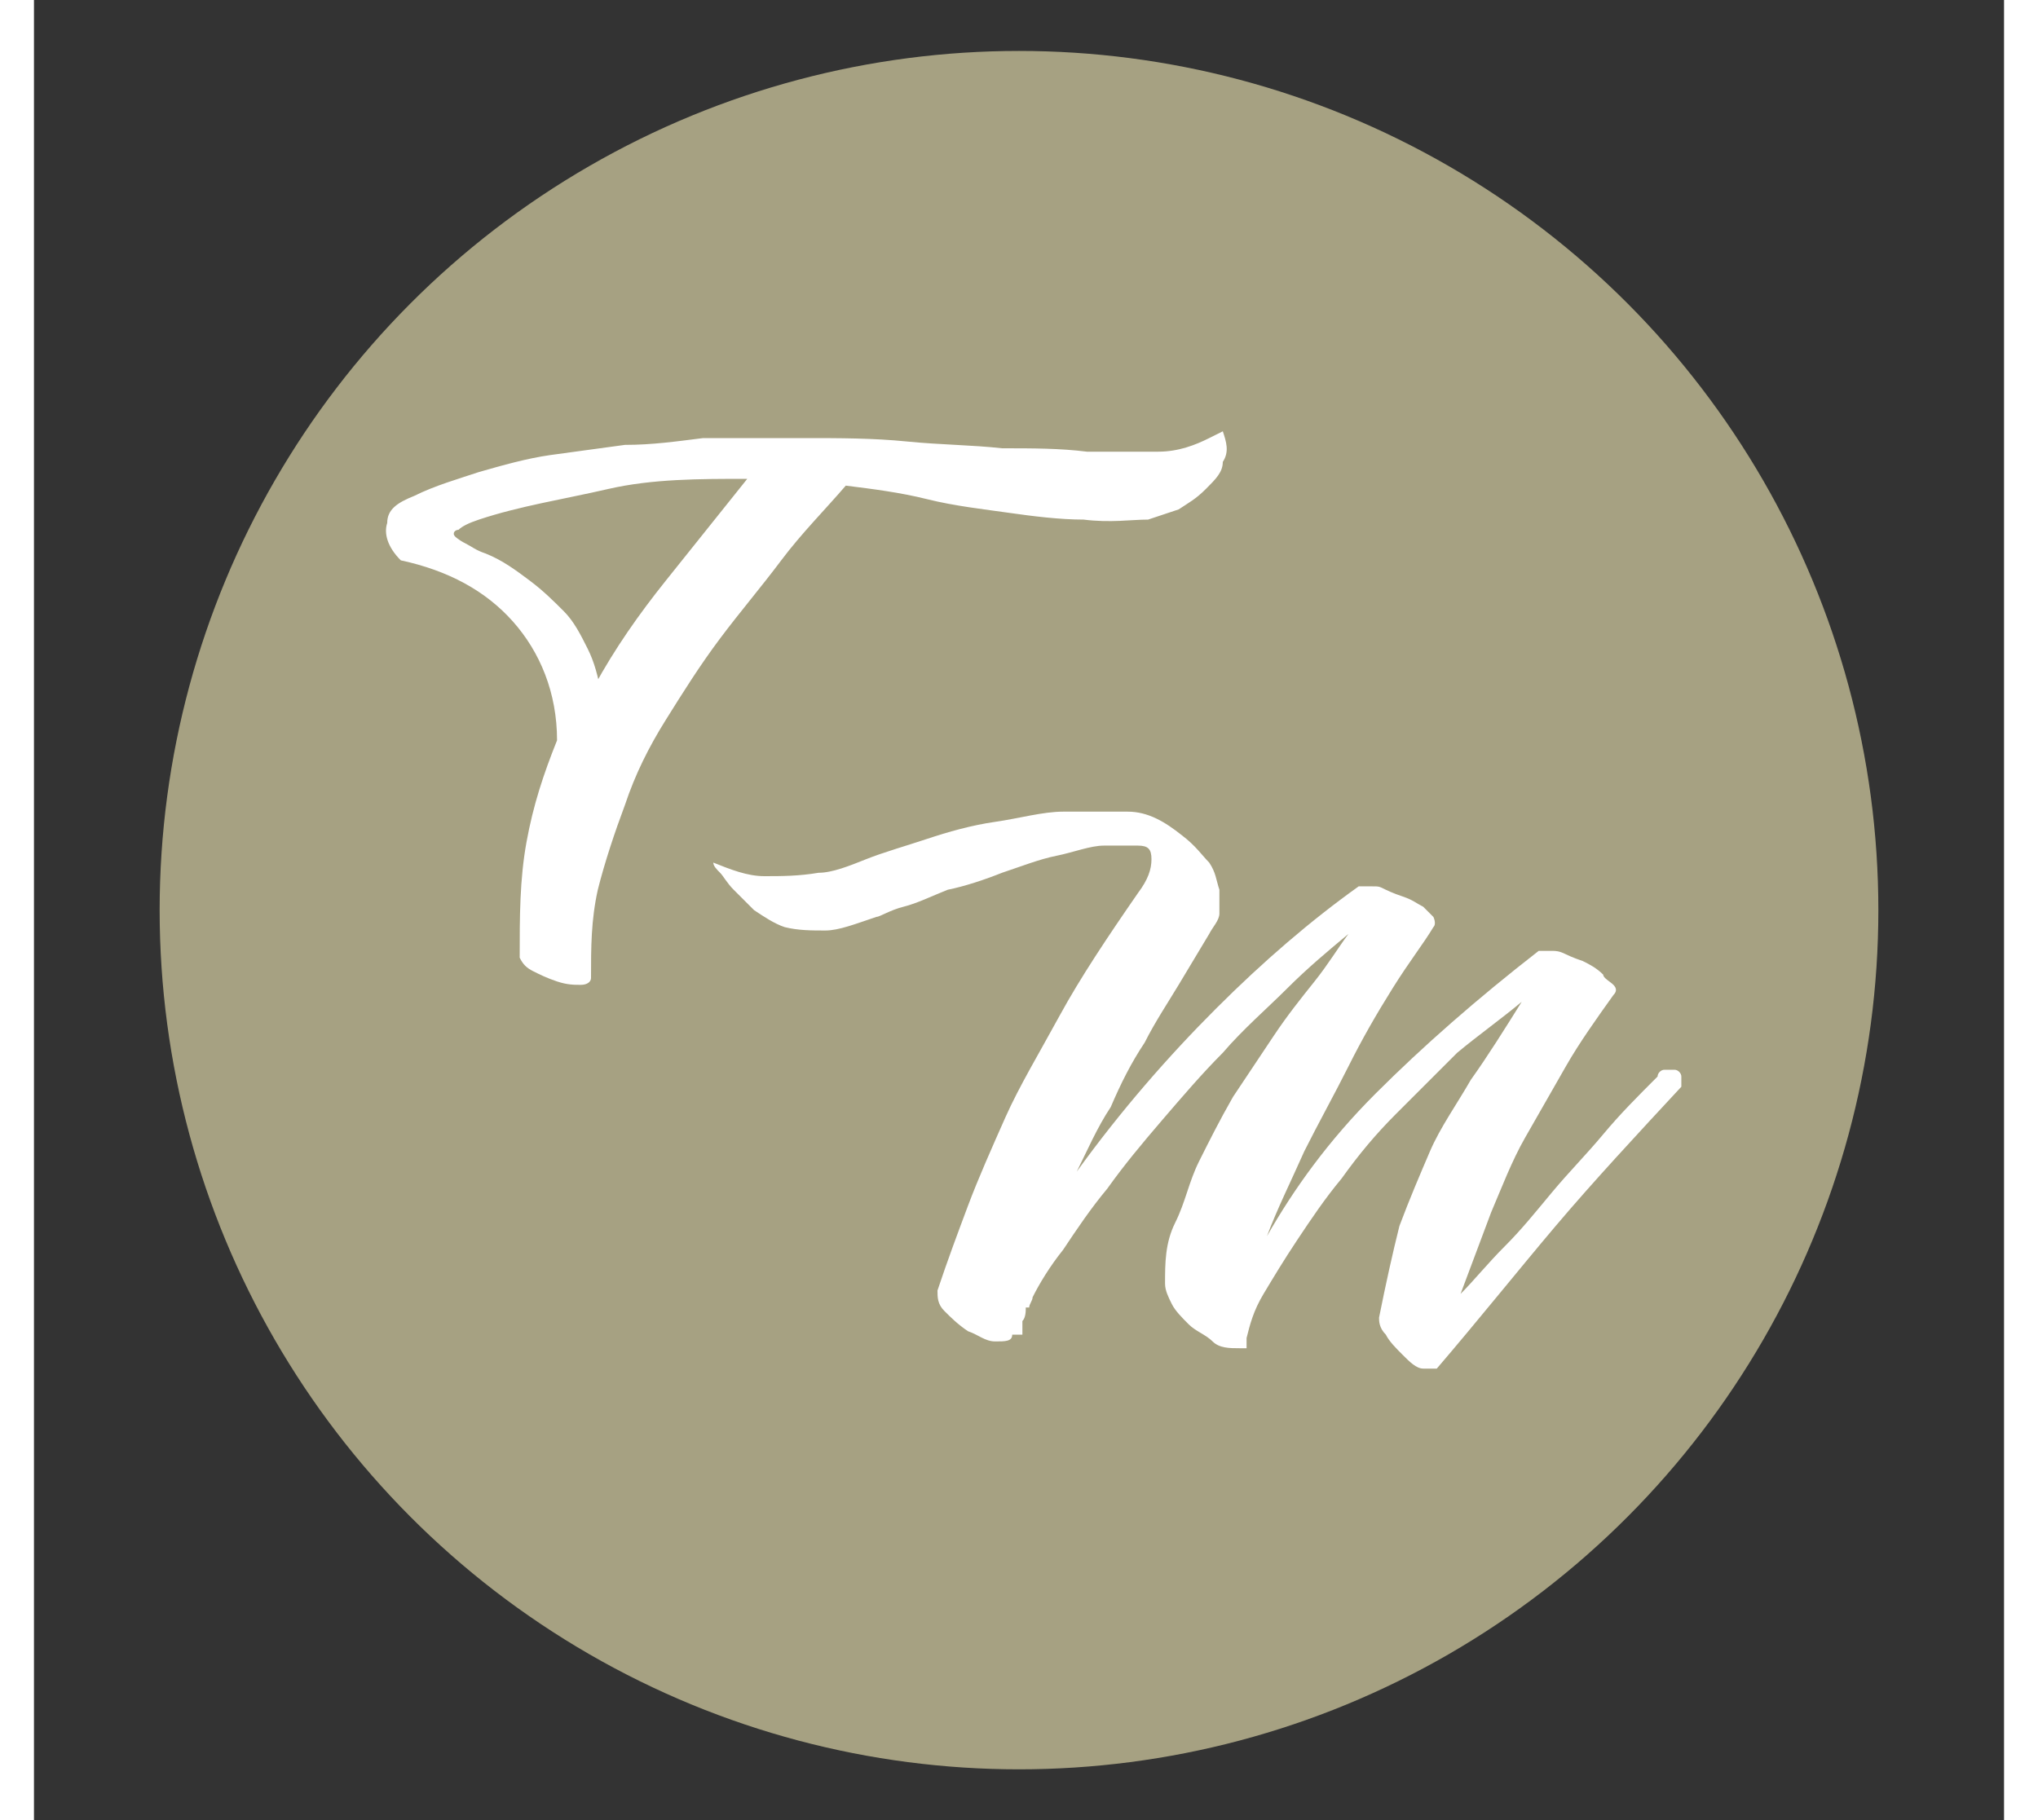 <?xml version="1.0" encoding="UTF-8"?>
<svg id="Vrstva_1" data-name="Vrstva 1" xmlns="http://www.w3.org/2000/svg" version="1.1" viewBox="0 0 58 53.6" width="60">
  <rect x="0" y="0" width="58" height="53.6" fill="#333333" stroke="none"/>
  <defs>
    <style>
      .cls-1 {
        fill: #a6a182;
      }

      .cls-1, .cls-2 {
        stroke-width: 0px;
      }

      .cls-2 {
        fill: #fff;
      }
    </style>
  </defs>
  <circle class="cls-1" cx="29" cy="26.8" r="25.3"/>
  <path class="cls-2" d="M35,12.7c.1.3.2.6,0,.9,0,.3-.2.5-.5.8s-.5.4-.8.6c-.3.1-.6.2-.9.3-.5,0-1.1.1-1.9,0-.7,0-1.5-.1-2.2-.2s-1.6-.2-2.4-.4-1.6-.3-2.4-.4c-.6.7-1.3,1.4-1.9,2.2s-1.2,1.5-1.8,2.3c-.6.8-1.1,1.6-1.6,2.4-.5.8-.9,1.6-1.2,2.5-.3.8-.6,1.7-.8,2.5-.2.9-.2,1.7-.2,2.6,0,.1-.1.2-.3.2s-.4,0-.7-.1-.5-.2-.7-.3c-.2-.1-.3-.2-.4-.4,0-1.2,0-2.3.2-3.4s.5-2,.9-3c0-1.4-.5-2.6-1.3-3.5s-1.9-1.5-3.3-1.8c-.4-.4-.5-.8-.4-1.1,0-.4.3-.6.8-.8.6-.3,1.3-.5,1.9-.7.7-.2,1.4-.4,2.1-.5.7-.1,1.5-.2,2.2-.3.8,0,1.5-.1,2.3-.2,1,0,2,0,3,0,1,0,2,0,3,.1s1.9.1,2.8.2c.9,0,1.7,0,2.5.1.8,0,1.5,0,2.1,0,.6,0,1.1-.2,1.5-.4h0ZM16.5,20.2c.6-1.1,1.3-2.1,2.1-3.1.8-1,1.6-2,2.4-3-1.4,0-2.8,0-4.1.3s-2.6.5-3.8.9c-.3.1-.5.2-.6.3-.1,0-.2.1-.1.2,0,0,.1.1.3.2s.3.2.6.3c.5.2.9.5,1.3.8s.7.6,1,.9.5.7.7,1.1c.2.4.3.8.4,1.3h0Z"/>
  <path class="cls-2" d="M28.8,39.3c0,.2-.2.2-.5.2s-.5-.2-.8-.3c-.3-.2-.5-.4-.7-.6-.2-.2-.2-.4-.2-.6.3-.9.6-1.7.9-2.5s.7-1.7,1.1-2.6c.4-.9,1-1.9,1.6-3,.6-1.1,1.4-2.3,2.3-3.6.3-.4.4-.7.4-1s-.1-.4-.4-.4-.6,0-1,0c-.4,0-.9.2-1.4.3-.5.1-1,.3-1.6.5-.5.2-1.1.4-1.6.5-.5.2-.9.4-1.3.5-.4.1-.7.3-.8.3-.6.2-1.1.4-1.5.4-.4,0-.8,0-1.2-.1-.3-.1-.6-.3-.9-.5-.2-.2-.4-.4-.6-.6s-.3-.4-.4-.5c-.1-.1-.2-.2-.2-.3.5.2,1,.4,1.5.4.5,0,1,0,1.6-.1.4,0,.9-.2,1.4-.4s1.2-.4,1.8-.6c.6-.2,1.3-.4,2-.5s1.4-.3,2-.3c.7,0,1.3,0,1.9,0s1.1.3,1.6.7c.4.3.6.6.8.8.2.3.2.5.3.8,0,.2,0,.5,0,.7,0,.2-.2.4-.3.6-.3.5-.6,1-.9,1.5-.3.5-.7,1.1-1,1.7-.4.6-.7,1.2-1,1.9-.4.6-.7,1.3-1,1.9,1.3-1.8,2.7-3.4,4.1-4.8,1.4-1.4,2.8-2.6,4.2-3.6.1,0,.2,0,.4,0s.2,0,.4.1c0,0,.2.1.5.2s.4.2.6.3c.1.1.2.2.3.3,0,0,.1.2,0,.3-.3.5-.7,1-1.2,1.8s-.9,1.5-1.3,2.3-.9,1.7-1.3,2.5c-.4.9-.8,1.7-1.1,2.5.8-1.4,1.8-2.8,3.2-4.2,1.4-1.4,3-2.8,4.8-4.2.1,0,.2,0,.4,0,.1,0,.2,0,.4.1,0,0,.2.1.5.2.2.1.4.2.6.4,0,.1.2.2.3.3s.1.2,0,.3c-.5.7-1,1.4-1.4,2.1-.4.7-.8,1.4-1.2,2.1s-.7,1.5-1,2.2c-.3.8-.6,1.6-.9,2.4.4-.4.8-.9,1.3-1.4s.9-1,1.4-1.6,1-1.1,1.5-1.7c.5-.6,1-1.1,1.6-1.7,0-.1.1-.2.2-.2s.2,0,.3,0,.2.1.2.2,0,.2,0,.3c-1.3,1.4-2.6,2.8-3.7,4.1s-2.3,2.8-3.5,4.2c0,0-.2,0-.4,0-.2,0-.4-.2-.6-.4-.2-.2-.4-.4-.5-.6-.2-.2-.2-.4-.2-.5.2-1,.4-1.9.6-2.7.3-.8.6-1.5.9-2.2.3-.7.8-1.4,1.2-2.1.5-.7,1-1.5,1.5-2.3-.6.5-1.3,1-1.9,1.5-.6.6-1.2,1.2-1.8,1.8-.6.6-1.1,1.2-1.6,1.9-.5.6-.9,1.2-1.3,1.8-.4.6-.7,1.1-1,1.6-.3.5-.4.9-.5,1.3,0,.1,0,.2,0,.3,0,0,0,0-.2,0-.3,0-.6,0-.8-.2s-.5-.3-.7-.5-.4-.4-.5-.6-.2-.4-.2-.6c0-.6,0-1.2.3-1.8s.4-1.2.7-1.8c.3-.6.6-1.2,1-1.9.4-.6.8-1.2,1.2-1.8.4-.6.8-1.1,1.2-1.6.4-.5.7-1,1-1.4-.6.5-1.2,1-1.8,1.6s-1.3,1.2-1.9,1.9c-.6.6-1.2,1.3-1.8,2s-1.1,1.3-1.6,2c-.5.6-.9,1.2-1.3,1.8-.4.5-.7,1-.9,1.4,0,.1-.1.2-.1.3,0,0,0,0-.1,0,0,.1,0,.3-.1.4,0,.1,0,.2,0,.4h0Z"/>
</svg>